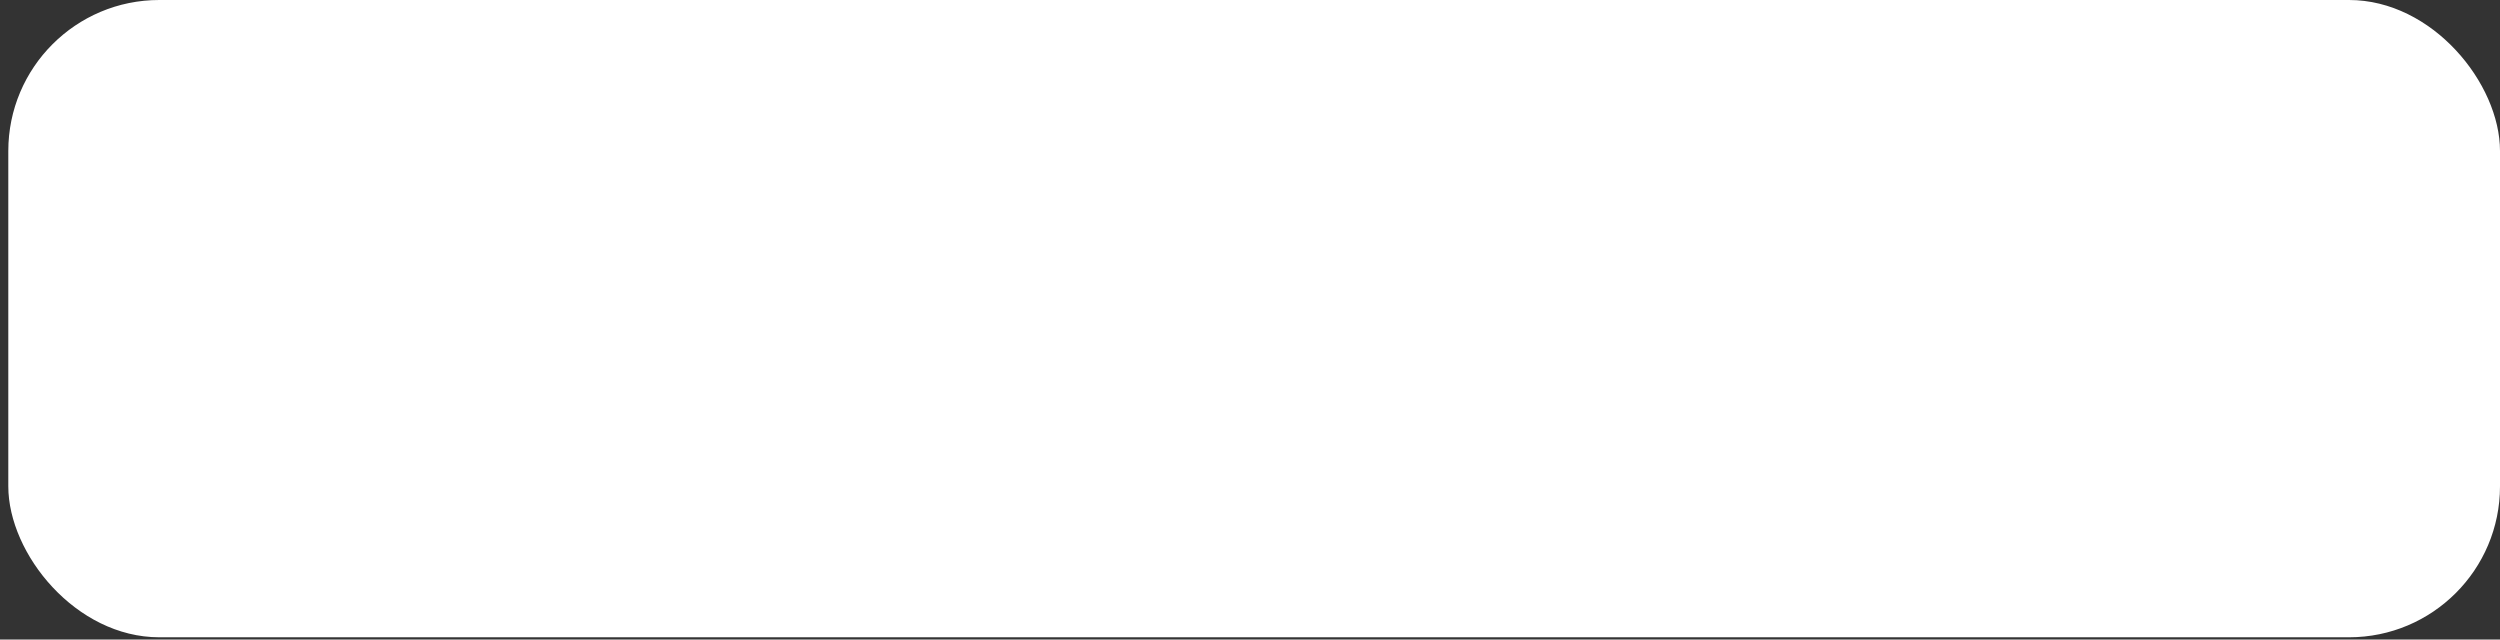 <svg width="301" height="77" viewBox="0 0 301 77" fill="none" xmlns="http://www.w3.org/2000/svg">
<rect x="0" y="0" width="301" height="77" fill="#333333" stroke="none"/>
<rect x="1" width="300" height="76.729" rx="18.178" fill="white"/>
<path d="M32.145 31.436V40.256C32.145 41.48 31.791 42.434 31.083 43.118C30.375 43.79 29.427 44.126 28.239 44.126C27.039 44.126 26.067 43.778 25.323 43.082C24.591 42.386 24.225 41.414 24.225 40.166H26.745C26.757 40.706 26.883 41.126 27.123 41.426C27.375 41.726 27.735 41.876 28.203 41.876C28.659 41.876 29.007 41.732 29.247 41.444C29.487 41.156 29.607 40.76 29.607 40.256V31.436H32.145ZM39.513 44.162C38.553 44.162 37.689 43.952 36.921 43.532C36.153 43.1 35.547 42.494 35.103 41.714C34.671 40.934 34.455 40.034 34.455 39.014C34.455 37.994 34.677 37.094 35.121 36.314C35.577 35.534 36.195 34.934 36.975 34.514C37.755 34.082 38.625 33.866 39.585 33.866C40.545 33.866 41.415 34.082 42.195 34.514C42.975 34.934 43.587 35.534 44.031 36.314C44.487 37.094 44.715 37.994 44.715 39.014C44.715 40.034 44.481 40.934 44.013 41.714C43.557 42.494 42.933 43.1 42.141 43.532C41.361 43.952 40.485 44.162 39.513 44.162ZM39.513 41.966C39.969 41.966 40.395 41.858 40.791 41.642C41.199 41.414 41.523 41.078 41.763 40.634C42.003 40.19 42.123 39.65 42.123 39.014C42.123 38.066 41.871 37.34 41.367 36.836C40.875 36.32 40.269 36.062 39.549 36.062C38.829 36.062 38.223 36.32 37.731 36.836C37.251 37.34 37.011 38.066 37.011 39.014C37.011 39.962 37.245 40.694 37.713 41.21C38.193 41.714 38.793 41.966 39.513 41.966ZM47.841 32.84C47.397 32.84 47.025 32.702 46.725 32.426C46.437 32.138 46.293 31.784 46.293 31.364C46.293 30.944 46.437 30.596 46.725 30.32C47.025 30.032 47.397 29.888 47.841 29.888C48.285 29.888 48.651 30.032 48.939 30.32C49.239 30.596 49.389 30.944 49.389 31.364C49.389 31.784 49.239 32.138 48.939 32.426C48.651 32.702 48.285 32.84 47.841 32.84ZM49.083 34.028V44H46.563V34.028H49.083ZM57.099 33.884C58.287 33.884 59.247 34.262 59.979 35.018C60.711 35.762 61.077 36.806 61.077 38.15V44H58.557V38.492C58.557 37.7 58.359 37.094 57.963 36.674C57.567 36.242 57.027 36.026 56.343 36.026C55.647 36.026 55.095 36.242 54.687 36.674C54.291 37.094 54.093 37.7 54.093 38.492V44H51.573V34.028H54.093V35.27C54.429 34.838 54.855 34.502 55.371 34.262C55.899 34.01 56.475 33.884 57.099 33.884ZM72.191 44.162C71.231 44.162 70.367 43.952 69.599 43.532C68.831 43.1 68.225 42.494 67.781 41.714C67.349 40.934 67.132 40.034 67.132 39.014C67.132 37.994 67.355 37.094 67.799 36.314C68.254 35.534 68.873 34.934 69.653 34.514C70.433 34.082 71.302 33.866 72.263 33.866C73.222 33.866 74.093 34.082 74.873 34.514C75.653 34.934 76.264 35.534 76.709 36.314C77.165 37.094 77.392 37.994 77.392 39.014C77.392 40.034 77.159 40.934 76.691 41.714C76.234 42.494 75.611 43.1 74.819 43.532C74.038 43.952 73.162 44.162 72.191 44.162ZM72.191 41.966C72.647 41.966 73.073 41.858 73.469 41.642C73.876 41.414 74.201 41.078 74.441 40.634C74.68 40.19 74.8 39.65 74.8 39.014C74.8 38.066 74.549 37.34 74.044 36.836C73.552 36.32 72.947 36.062 72.227 36.062C71.507 36.062 70.9 36.32 70.409 36.836C69.928 37.34 69.689 38.066 69.689 39.014C69.689 39.962 69.922 40.694 70.391 41.21C70.871 41.714 71.471 41.966 72.191 41.966ZM88.655 34.028V44H86.117V42.74C85.793 43.172 85.367 43.514 84.839 43.766C84.323 44.006 83.759 44.126 83.147 44.126C82.367 44.126 81.677 43.964 81.077 43.64C80.477 43.304 80.003 42.818 79.655 42.182C79.319 41.534 79.151 40.766 79.151 39.878V34.028H81.671V39.518C81.671 40.31 81.869 40.922 82.265 41.354C82.661 41.774 83.201 41.984 83.885 41.984C84.581 41.984 85.127 41.774 85.523 41.354C85.919 40.922 86.117 40.31 86.117 39.518V34.028H88.655ZM93.661 35.576C93.985 35.048 94.405 34.634 94.921 34.334C95.449 34.034 96.049 33.884 96.721 33.884V36.53H96.055C95.263 36.53 94.663 36.716 94.255 37.088C93.859 37.46 93.661 38.108 93.661 39.032V44H91.141V34.028H93.661V35.576ZM102.06 39.014C102.06 37.982 102.27 37.082 102.69 36.314C103.11 35.534 103.692 34.934 104.436 34.514C105.18 34.082 106.032 33.866 106.992 33.866C108.228 33.866 109.248 34.178 110.052 34.802C110.868 35.414 111.414 36.278 111.69 37.394H108.972C108.828 36.962 108.582 36.626 108.234 36.386C107.898 36.134 107.478 36.008 106.974 36.008C106.254 36.008 105.684 36.272 105.264 36.8C104.844 37.316 104.634 38.054 104.634 39.014C104.634 39.962 104.844 40.7 105.264 41.228C105.684 41.744 106.254 42.002 106.974 42.002C107.994 42.002 108.66 41.546 108.972 40.634H111.69C111.414 41.714 110.868 42.572 110.052 43.208C109.236 43.844 108.216 44.162 106.992 44.162C106.032 44.162 105.18 43.952 104.436 43.532C103.692 43.1 103.11 42.5 102.69 41.732C102.27 40.952 102.06 40.046 102.06 39.014ZM117.964 44.162C117.004 44.162 116.14 43.952 115.372 43.532C114.604 43.1 113.998 42.494 113.554 41.714C113.122 40.934 112.906 40.034 112.906 39.014C112.906 37.994 113.128 37.094 113.572 36.314C114.028 35.534 114.646 34.934 115.426 34.514C116.206 34.082 117.076 33.866 118.036 33.866C118.996 33.866 119.866 34.082 120.646 34.514C121.426 34.934 122.038 35.534 122.482 36.314C122.938 37.094 123.166 37.994 123.166 39.014C123.166 40.034 122.932 40.934 122.464 41.714C122.008 42.494 121.384 43.1 120.592 43.532C119.812 43.952 118.936 44.162 117.964 44.162ZM117.964 41.966C118.42 41.966 118.846 41.858 119.242 41.642C119.65 41.414 119.974 41.078 120.214 40.634C120.454 40.19 120.574 39.65 120.574 39.014C120.574 38.066 120.322 37.34 119.818 36.836C119.326 36.32 118.72 36.062 118 36.062C117.28 36.062 116.674 36.32 116.182 36.836C115.702 37.34 115.462 38.066 115.462 39.014C115.462 39.962 115.696 40.694 116.164 41.21C116.644 41.714 117.244 41.966 117.964 41.966ZM130.54 33.884C131.728 33.884 132.688 34.262 133.42 35.018C134.152 35.762 134.518 36.806 134.518 38.15V44H131.998V38.492C131.998 37.7 131.8 37.094 131.404 36.674C131.008 36.242 130.468 36.026 129.784 36.026C129.088 36.026 128.536 36.242 128.128 36.674C127.732 37.094 127.534 37.7 127.534 38.492V44H125.014V34.028H127.534V35.27C127.87 34.838 128.296 34.502 128.812 34.262C129.34 34.01 129.916 33.884 130.54 33.884ZM139.849 36.098V40.922C139.849 41.258 139.927 41.504 140.083 41.66C140.251 41.804 140.527 41.876 140.911 41.876H142.081V44H140.497C138.373 44 137.311 42.968 137.311 40.904V36.098H136.123V34.028H137.311V31.562H139.849V34.028H142.081V36.098H139.849ZM146.413 35.576C146.737 35.048 147.157 34.634 147.673 34.334C148.201 34.034 148.801 33.884 149.473 33.884V36.53H148.807C148.015 36.53 147.415 36.716 147.007 37.088C146.611 37.46 146.413 38.108 146.413 39.032V44H143.893V34.028H146.413V35.576ZM150.523 38.978C150.523 37.97 150.721 37.076 151.117 36.296C151.525 35.516 152.071 34.916 152.755 34.496C153.451 34.076 154.225 33.866 155.077 33.866C155.821 33.866 156.469 34.016 157.021 34.316C157.585 34.616 158.035 34.994 158.371 35.45V34.028H160.909V44H158.371V42.542C158.047 43.01 157.597 43.4 157.021 43.712C156.457 44.012 155.803 44.162 155.059 44.162C154.219 44.162 153.451 43.946 152.755 43.514C152.071 43.082 151.525 42.476 151.117 41.696C150.721 40.904 150.523 39.998 150.523 38.978ZM158.371 39.014C158.371 38.402 158.251 37.88 158.011 37.448C157.771 37.004 157.447 36.668 157.039 36.44C156.631 36.2 156.193 36.08 155.725 36.08C155.257 36.08 154.825 36.194 154.429 36.422C154.033 36.65 153.709 36.986 153.457 37.43C153.217 37.862 153.097 38.378 153.097 38.978C153.097 39.578 153.217 40.106 153.457 40.562C153.709 41.006 154.033 41.348 154.429 41.588C154.837 41.828 155.269 41.948 155.725 41.948C156.193 41.948 156.631 41.834 157.039 41.606C157.447 41.366 157.771 41.03 158.011 40.598C158.251 40.154 158.371 39.626 158.371 39.014ZM162.722 39.014C162.722 37.982 162.932 37.082 163.352 36.314C163.772 35.534 164.354 34.934 165.098 34.514C165.842 34.082 166.694 33.866 167.654 33.866C168.89 33.866 169.91 34.178 170.714 34.802C171.53 35.414 172.076 36.278 172.352 37.394H169.634C169.49 36.962 169.244 36.626 168.896 36.386C168.56 36.134 168.14 36.008 167.636 36.008C166.916 36.008 166.346 36.272 165.926 36.8C165.506 37.316 165.296 38.054 165.296 39.014C165.296 39.962 165.506 40.7 165.926 41.228C166.346 41.744 166.916 42.002 167.636 42.002C168.656 42.002 169.322 41.546 169.634 40.634H172.352C172.076 41.714 171.53 42.572 170.714 43.208C169.898 43.844 168.878 44.162 167.654 44.162C166.694 44.162 165.842 43.952 165.098 43.532C164.354 43.1 163.772 42.5 163.352 41.732C162.932 40.952 162.722 40.046 162.722 39.014ZM177.132 36.098V40.922C177.132 41.258 177.21 41.504 177.366 41.66C177.534 41.804 177.81 41.876 178.194 41.876H179.364V44H177.78C175.656 44 174.594 42.968 174.594 40.904V36.098H173.406V34.028H174.594V31.562H177.132V34.028H179.364V36.098H177.132ZM185.605 44.162C184.645 44.162 183.781 43.952 183.013 43.532C182.245 43.1 181.639 42.494 181.195 41.714C180.763 40.934 180.547 40.034 180.547 39.014C180.547 37.994 180.769 37.094 181.213 36.314C181.669 35.534 182.287 34.934 183.067 34.514C183.847 34.082 184.717 33.866 185.677 33.866C186.637 33.866 187.507 34.082 188.287 34.514C189.067 34.934 189.679 35.534 190.123 36.314C190.579 37.094 190.807 37.994 190.807 39.014C190.807 40.034 190.573 40.934 190.105 41.714C189.649 42.494 189.025 43.1 188.233 43.532C187.453 43.952 186.577 44.162 185.605 44.162ZM185.605 41.966C186.061 41.966 186.487 41.858 186.883 41.642C187.291 41.414 187.615 41.078 187.855 40.634C188.095 40.19 188.215 39.65 188.215 39.014C188.215 38.066 187.963 37.34 187.459 36.836C186.967 36.32 186.361 36.062 185.641 36.062C184.921 36.062 184.315 36.32 183.823 36.836C183.343 37.34 183.103 38.066 183.103 39.014C183.103 39.962 183.337 40.694 183.805 41.21C184.285 41.714 184.885 41.966 185.605 41.966ZM195.175 35.576C195.499 35.048 195.919 34.634 196.435 34.334C196.963 34.034 197.563 33.884 198.235 33.884V36.53H197.569C196.777 36.53 196.177 36.716 195.769 37.088C195.373 37.46 195.175 38.108 195.175 39.032V44H192.655V34.028H195.175V35.576ZM209.747 33.884C210.935 33.884 211.895 34.262 212.627 35.018C213.359 35.762 213.725 36.806 213.725 38.15V44H211.205V38.492C211.205 37.7 211.007 37.094 210.611 36.674C210.215 36.242 209.675 36.026 208.991 36.026C208.295 36.026 207.743 36.242 207.335 36.674C206.939 37.094 206.741 37.7 206.741 38.492V44H204.221V34.028H206.741V35.27C207.077 34.838 207.503 34.502 208.019 34.262C208.547 34.01 209.123 33.884 209.747 33.884ZM225.392 38.798C225.392 39.158 225.368 39.482 225.32 39.77H218.03C218.09 40.49 218.342 41.054 218.786 41.462C219.23 41.87 219.776 42.074 220.424 42.074C221.36 42.074 222.026 41.672 222.422 40.868H225.14C224.852 41.828 224.3 42.62 223.484 43.244C222.668 43.856 221.666 44.162 220.478 44.162C219.518 44.162 218.654 43.952 217.886 43.532C217.13 43.1 216.536 42.494 216.104 41.714C215.684 40.934 215.474 40.034 215.474 39.014C215.474 37.982 215.684 37.076 216.104 36.296C216.524 35.516 217.112 34.916 217.868 34.496C218.624 34.076 219.494 33.866 220.478 33.866C221.426 33.866 222.272 34.07 223.016 34.478C223.772 34.886 224.354 35.468 224.762 36.224C225.182 36.968 225.392 37.826 225.392 38.798ZM222.782 38.078C222.77 37.43 222.536 36.914 222.08 36.53C221.624 36.134 221.066 35.936 220.406 35.936C219.782 35.936 219.254 36.128 218.822 36.512C218.402 36.884 218.144 37.406 218.048 38.078H222.782ZM230.165 36.098V40.922C230.165 41.258 230.243 41.504 230.399 41.66C230.567 41.804 230.843 41.876 231.227 41.876H232.397V44H230.813C228.689 44 227.627 42.968 227.627 40.904V36.098H226.439V34.028H227.627V31.562H230.165V34.028H232.397V36.098H230.165ZM248.034 34.028L245.118 44H242.4L240.582 37.034L238.764 44H236.028L233.094 34.028H235.65L237.414 41.624L239.322 34.028H241.986L243.858 41.606L245.622 34.028H248.034ZM253.825 44.162C252.865 44.162 252.001 43.952 251.233 43.532C250.465 43.1 249.859 42.494 249.415 41.714C248.983 40.934 248.767 40.034 248.767 39.014C248.767 37.994 248.989 37.094 249.433 36.314C249.889 35.534 250.507 34.934 251.287 34.514C252.067 34.082 252.937 33.866 253.897 33.866C254.857 33.866 255.727 34.082 256.507 34.514C257.287 34.934 257.899 35.534 258.343 36.314C258.799 37.094 259.027 37.994 259.027 39.014C259.027 40.034 258.793 40.934 258.325 41.714C257.869 42.494 257.245 43.1 256.453 43.532C255.673 43.952 254.797 44.162 253.825 44.162ZM253.825 41.966C254.281 41.966 254.707 41.858 255.103 41.642C255.511 41.414 255.835 41.078 256.075 40.634C256.315 40.19 256.435 39.65 256.435 39.014C256.435 38.066 256.183 37.34 255.679 36.836C255.187 36.32 254.581 36.062 253.861 36.062C253.141 36.062 252.535 36.32 252.043 36.836C251.563 37.34 251.323 38.066 251.323 39.014C251.323 39.962 251.557 40.694 252.025 41.21C252.505 41.714 253.105 41.966 253.825 41.966ZM263.396 35.576C263.72 35.048 264.14 34.634 264.656 34.334C265.184 34.034 265.784 33.884 266.456 33.884V36.53H265.79C264.998 36.53 264.398 36.716 263.99 37.088C263.594 37.46 263.396 38.108 263.396 39.032V44H260.876V34.028H263.396V35.576ZM274.057 44L270.673 39.752V44H268.153V30.68H270.673V38.258L274.021 34.028H277.297L272.905 39.032L277.333 44H274.057Z" fill="white"/>
</svg>
